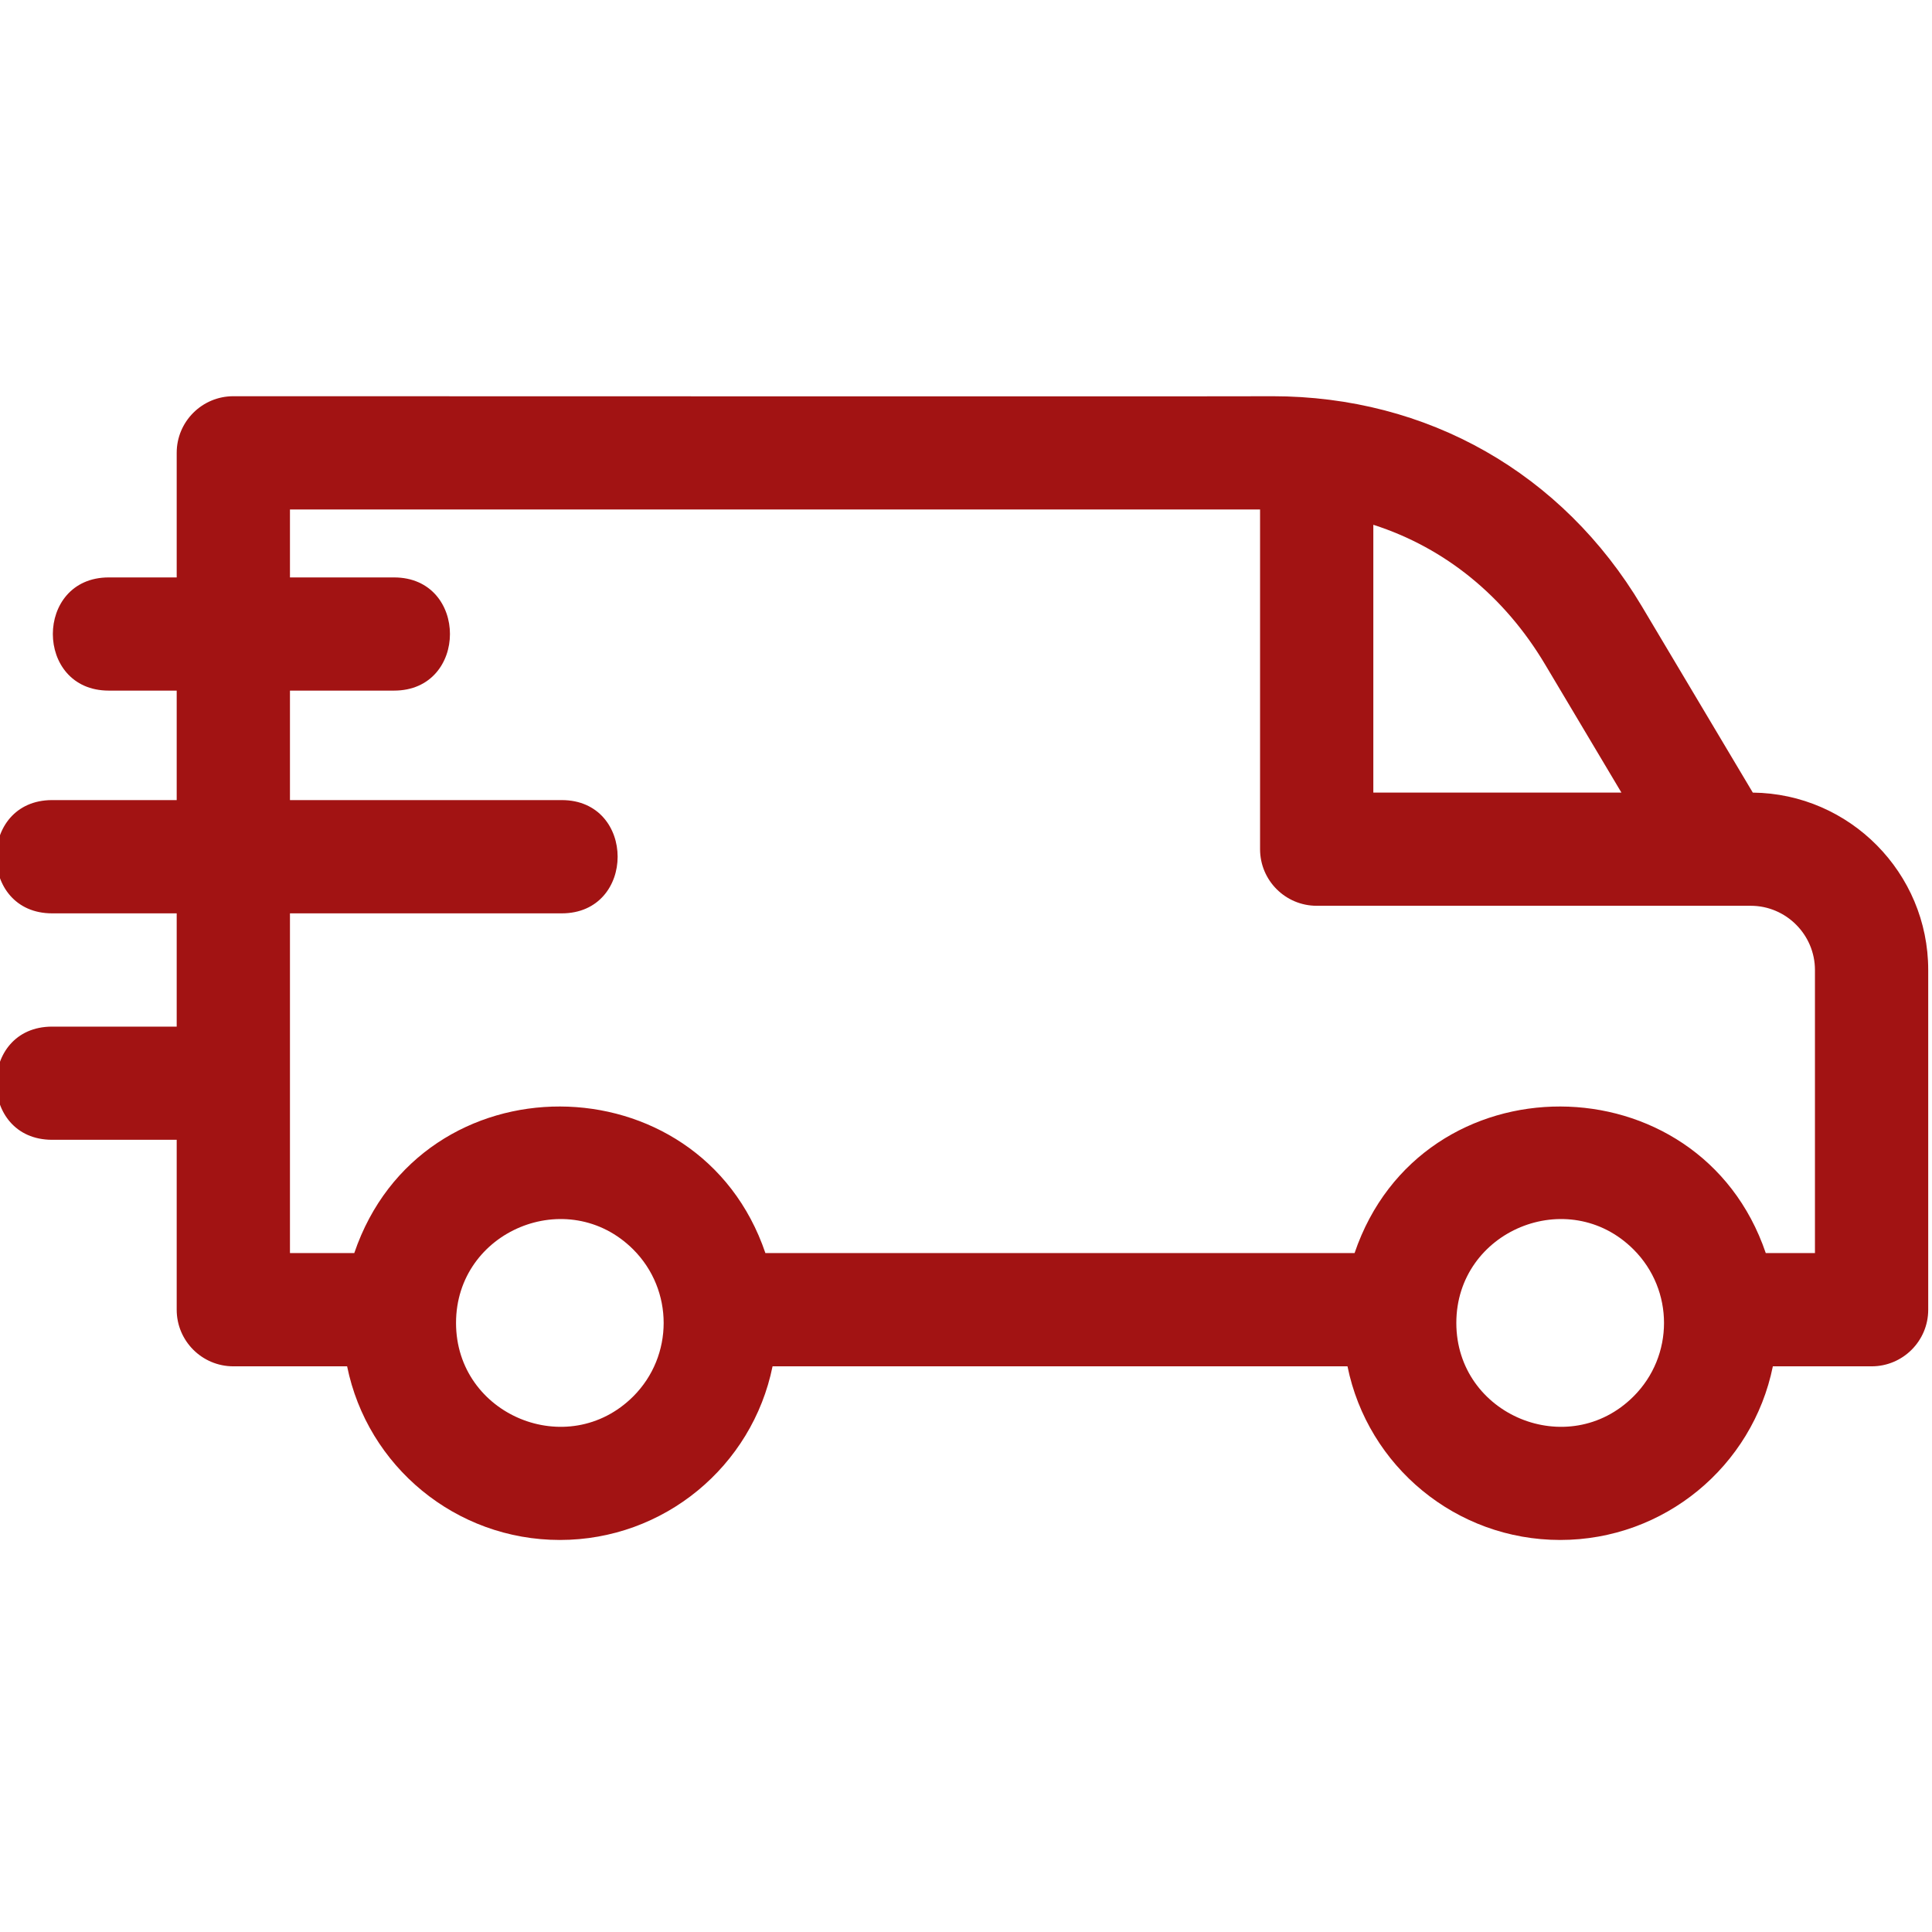 <svg width="24" height="24" viewBox="0 0 24 24" fill="none" xmlns="http://www.w3.org/2000/svg">
<g clip-path="url(#clip0_243_32060)">
<path fill-rule="evenodd" clip-rule="evenodd" d="M9.508 15.566H16.827C17.656 13.127 21.114 13.15 21.935 15.566H22.546V12.05C22.546 11.611 22.187 11.252 21.749 11.252C19.952 11.252 18.154 11.252 16.357 11.252C15.968 11.252 15.653 10.937 15.653 10.549V6.329H3.602V7.173H4.895C5.821 7.173 5.821 8.579 4.895 8.579H3.602V9.939H6.978C7.904 9.939 7.904 11.346 6.978 11.346H3.602V15.566H4.401C5.23 13.127 8.688 13.15 9.508 15.566ZM2.195 8.579H1.351C0.425 8.579 0.425 7.173 1.351 7.173H2.195V5.625C2.195 5.237 2.51 4.922 2.899 4.922C3.975 4.922 15.806 4.926 15.806 4.922C17.731 4.922 19.408 5.875 20.395 7.531L21.774 9.846C22.978 9.859 23.953 10.844 23.953 12.049V16.27C23.953 16.658 23.638 16.973 23.25 16.973H22.023C21.771 18.215 20.674 19.13 19.381 19.13C18.088 19.13 16.991 18.215 16.739 16.973H9.597C9.345 18.215 8.248 19.13 6.955 19.13C5.661 19.13 4.564 18.215 4.312 16.973H2.899C2.51 16.973 2.195 16.658 2.195 16.27V14.159H0.648C-0.278 14.159 -0.278 12.753 0.648 12.753H2.195V11.346H0.648C-0.278 11.346 -0.278 9.939 0.648 9.939H2.195V8.579ZM20.293 15.522C20.797 16.026 20.797 16.842 20.293 17.346C19.483 18.156 18.091 17.58 18.091 16.434C18.091 15.288 19.483 14.712 20.293 15.522ZM20.142 9.846H17.06V6.519C17.957 6.807 18.691 7.411 19.192 8.251L20.142 9.846ZM7.867 15.522C8.37 16.026 8.37 16.842 7.867 17.346C7.056 18.156 5.665 17.58 5.665 16.434C5.665 15.288 7.056 14.712 7.867 15.522Z" fill="#A21313"/>
</g>
<defs>
<clipPath id="clip0_243_32060">
<rect width="24" height="24" fill="white"/>
</clipPath>
</defs>
</svg>

